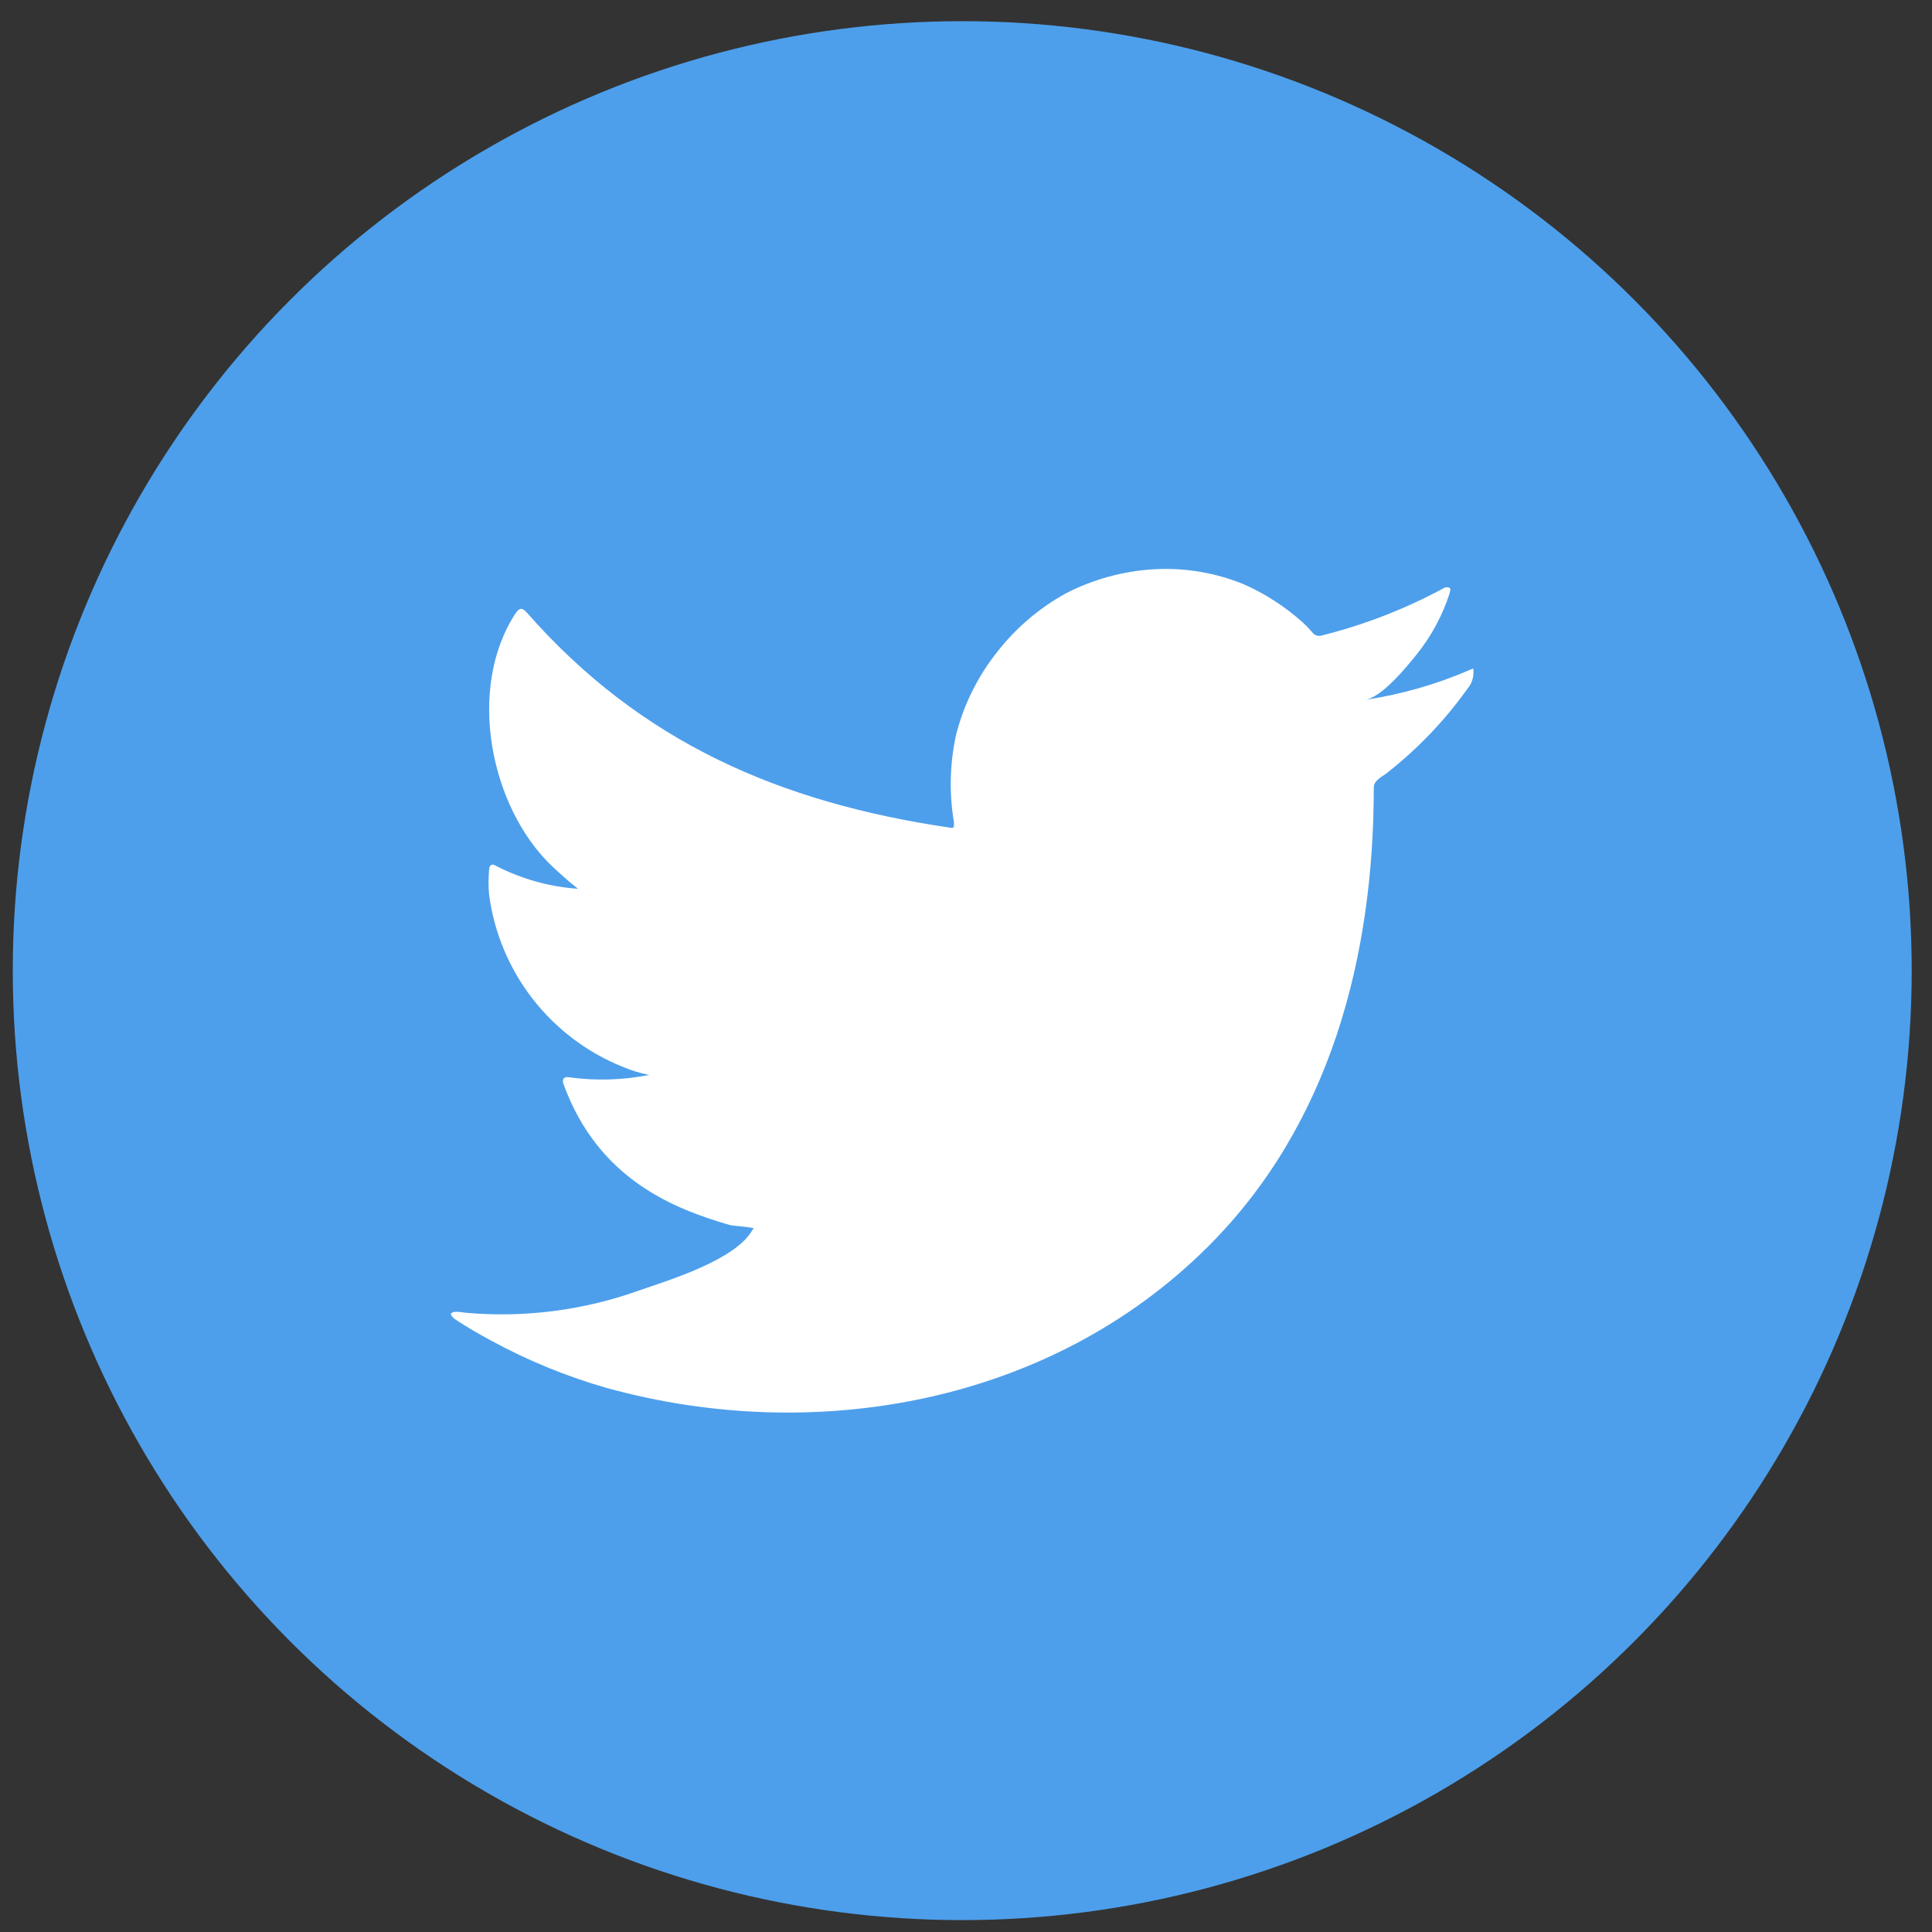 <svg width="79" height="79" viewBox="0 0 79 79" fill="none" xmlns="http://www.w3.org/2000/svg">
<rect x="0" y="0" width="79" height="79" fill="#333333" stroke="none"/>
<ellipse cx="39.346" cy="39.69" rx="38.824" ry="38.824" fill="#4D9FEB"/>
<path d="M60.065 27.408C58.712 27.99 57.291 28.396 55.834 28.615C56.515 28.498 57.517 27.271 57.916 26.775C58.521 26.026 58.983 25.171 59.277 24.254C59.277 24.186 59.345 24.088 59.277 24.04C59.243 24.021 59.204 24.011 59.165 24.011C59.126 24.011 59.088 24.021 59.053 24.04C57.472 24.897 55.789 25.551 54.045 25.986C53.984 26.005 53.919 26.007 53.858 25.991C53.796 25.976 53.74 25.944 53.695 25.899C53.559 25.737 53.413 25.584 53.257 25.441C52.546 24.803 51.738 24.281 50.865 23.894C49.686 23.41 48.412 23.2 47.14 23.28C45.906 23.358 44.701 23.69 43.6 24.254C42.516 24.849 41.563 25.656 40.799 26.629C39.995 27.63 39.415 28.792 39.097 30.036C38.835 31.219 38.806 32.442 39.01 33.637C39.01 33.842 39.01 33.871 38.835 33.842C31.901 32.82 26.212 30.357 21.563 25.072C21.359 24.838 21.252 24.838 21.086 25.072C19.064 28.147 20.046 33.014 22.574 35.419C22.915 35.74 23.265 36.051 23.634 36.343C22.475 36.261 21.344 35.947 20.308 35.419C20.114 35.292 20.007 35.36 19.997 35.594C19.97 35.918 19.97 36.243 19.997 36.567C20.2 38.119 20.811 39.59 21.768 40.828C22.725 42.066 23.993 43.028 25.443 43.614C25.797 43.766 26.165 43.88 26.542 43.955C25.469 44.167 24.368 44.2 23.284 44.053C23.051 44.004 22.963 44.13 23.051 44.354C24.48 48.248 27.583 49.435 29.858 50.097C30.17 50.146 30.481 50.146 30.831 50.224C30.831 50.224 30.831 50.224 30.773 50.282C30.102 51.509 27.388 52.336 26.143 52.764C23.871 53.581 21.449 53.893 19.044 53.679C18.665 53.621 18.577 53.63 18.48 53.679C18.383 53.728 18.48 53.835 18.587 53.932C19.073 54.254 19.559 54.536 20.065 54.808C21.571 55.63 23.162 56.283 24.811 56.755C33.35 59.111 42.958 57.378 49.367 51.002C54.405 45.999 56.175 39.098 56.175 32.187C56.175 31.924 56.496 31.768 56.68 31.632C57.955 30.638 59.079 29.464 60.016 28.147C60.179 27.951 60.262 27.701 60.25 27.447C60.25 27.301 60.25 27.33 60.065 27.408Z" fill="white"/>
</svg>
